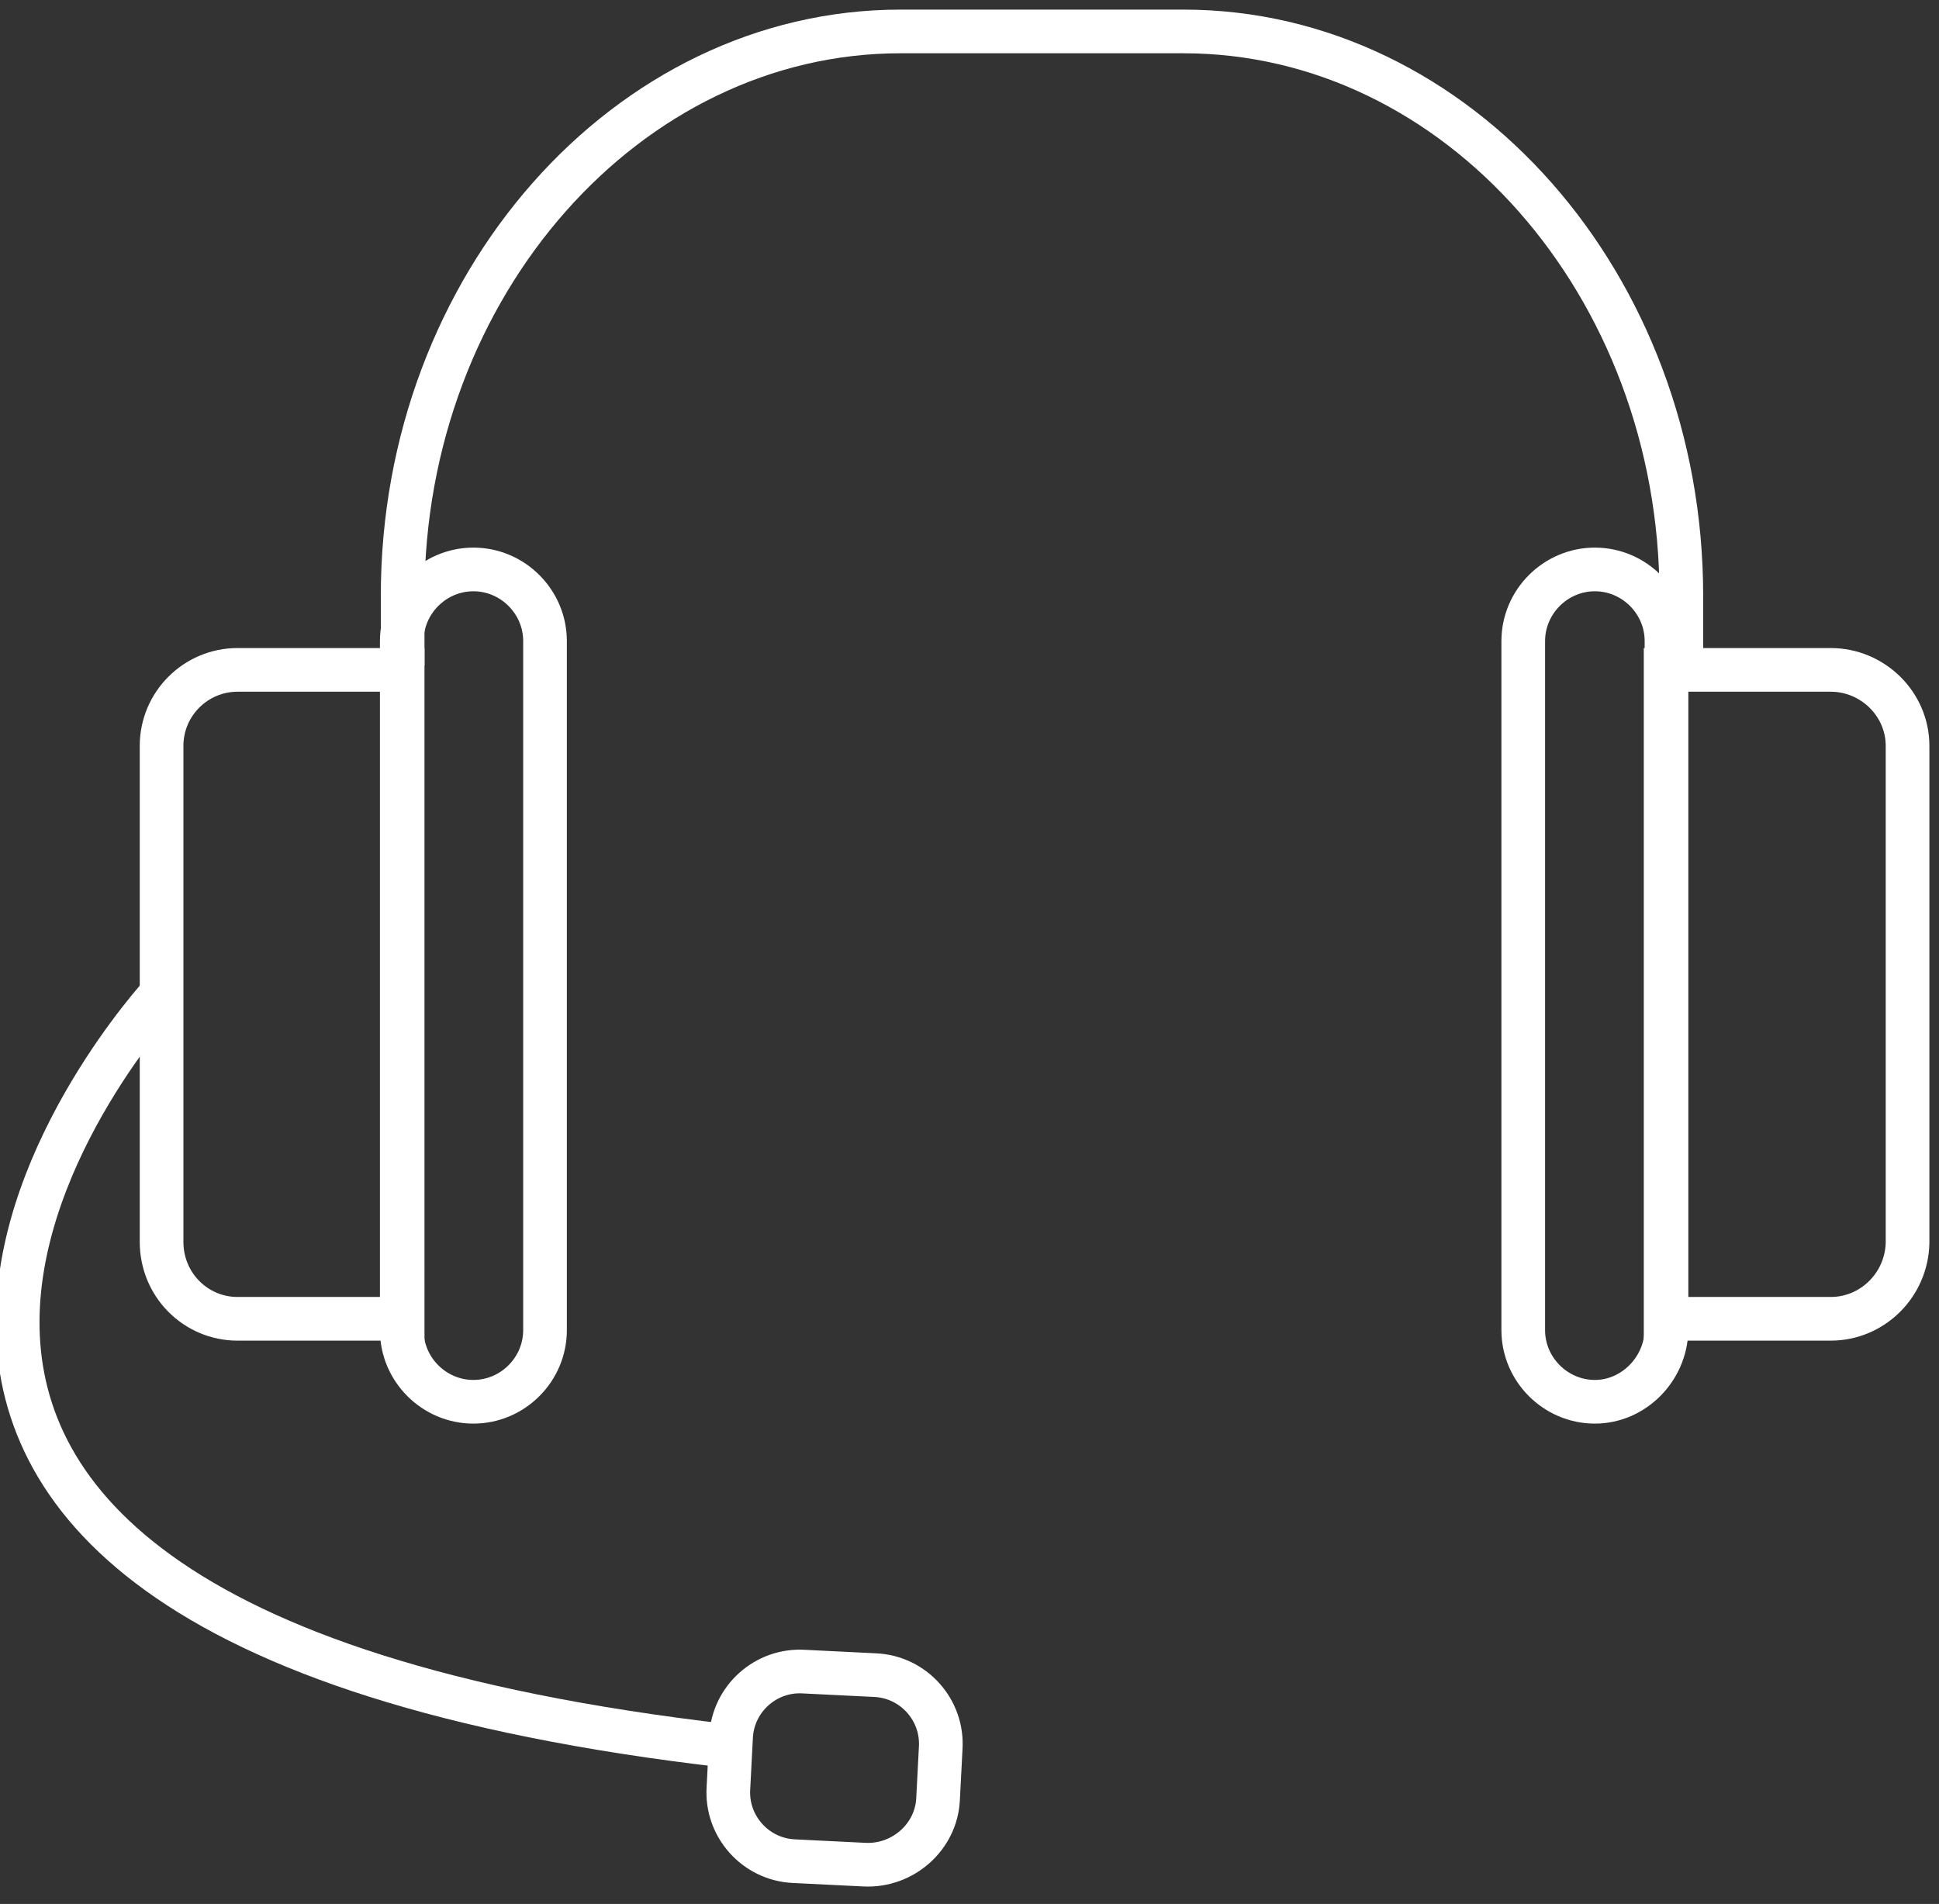 <?xml version="1.0" encoding="utf-8"?>
<!-- Generator: Adobe Illustrator 22.1.0, SVG Export Plug-In . SVG Version: 6.00 Build 0) -->
<svg version="1.1" id="Layer_1" xmlns="http://www.w3.org/2000/svg" xmlns:xlink="http://www.w3.org/1999/xlink" x="0px" y="0px" viewBox="0 0 222 218" style="enable-background:new 0 0 222 218;" xml:space="preserve">
	<rect x="0" y="0" width="222" height="218" fill="#333333" stroke="none"/>
	<style type="text/css">
		.headset0 {
			fill: none;
			stroke: #ffffff;
			stroke-width: 5;
			stroke-miterlimit: 10;
		}
	</style>
	<g>
		<path class="headset0" d="M46.1,151H27.2c-4.8,0-8.7-3.9-8.7-8.8V85.4c0-4.8,3.9-8.7,8.7-8.7h18.9V151z"/>
		<path class="headset0" d="M209.6,151h-18.9V76.7h18.9c4.8,0,8.8,3.9,8.8,8.7v56.9C218.3,147.1,214.4,151,209.6,151z"/>
		<path class="headset0" d="M54.2,160.5L54.2,160.5c-4.5,0-8.2-3.7-8.2-8.2V73.4c0-4.5,3.7-8.2,8.2-8.2h0c4.5,0,8.2,3.7,8.2,8.2v78.9
		C62.4,156.8,58.7,160.5,54.2,160.5z"/>
		<path class="headset0" d="M182.6,160.5L182.6,160.5c-4.5,0-8.2-3.7-8.2-8.2V73.4c0-4.5,3.7-8.2,8.2-8.2h0c4.5,0,8.2,3.7,8.2,8.2v78.9
		C190.7,156.8,187,160.5,182.6,160.5z"/>
		<path class="headset0" d="M18.5,113.8c0,0-65.5,71.1,64.7,86.1"/>
		<path class="headset0" d="M99,213.5l-8.1-0.4c-4.4-0.2-7.8-4-7.5-8.4l0.3-5.8c0.2-4.4,4-7.8,8.4-7.5l8.1,0.4c4.4,0.2,7.8,4,7.5,8.4
		l-0.3,5.8C107.2,210.3,103.4,213.7,99,213.5z"/>
		<path class="headset0" d="M46.1,76.2v-8c0-35.5,25.7-64.6,57-64.6h32.4c31.4,0,57,29.1,57,64.6v8"/>
	</g>
</svg>
